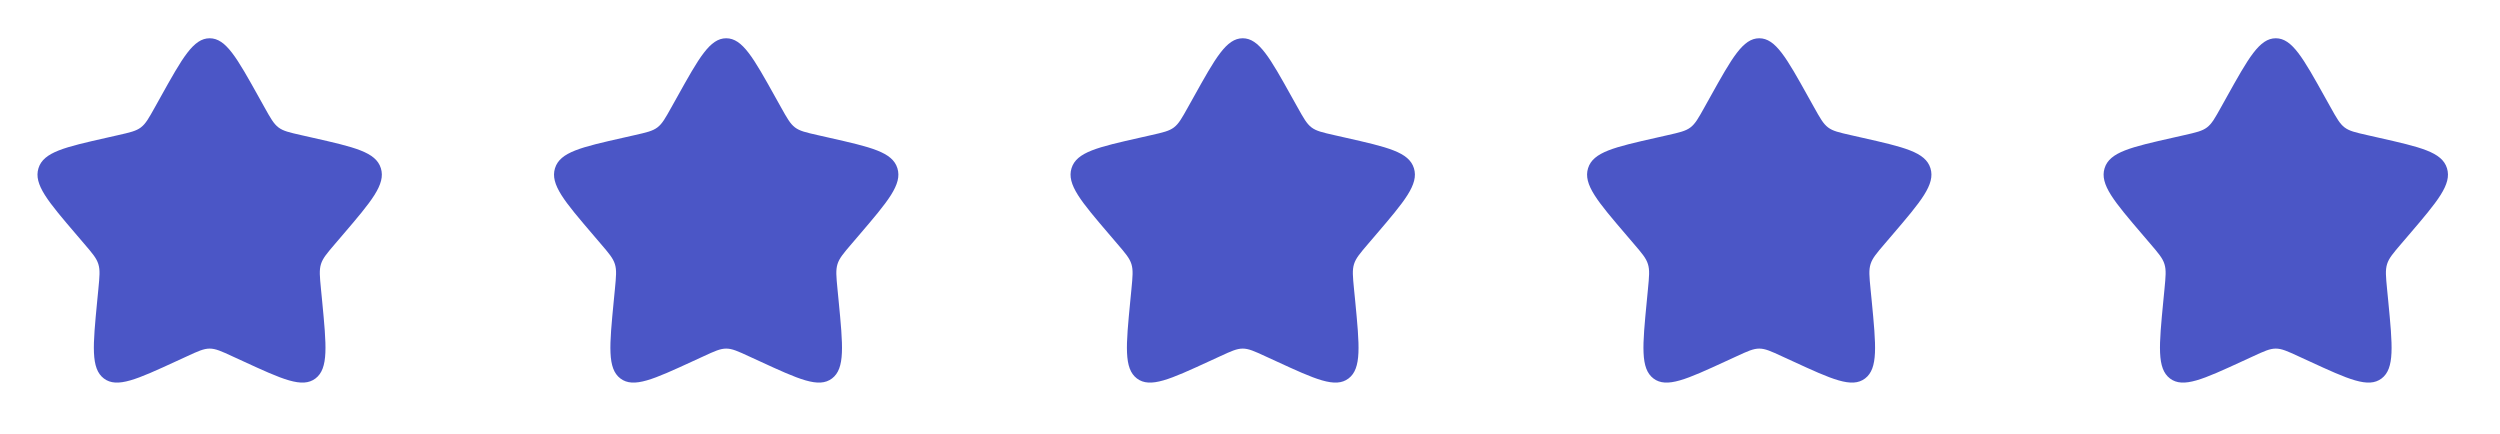 <?xml version="1.0" encoding="UTF-8"?> <svg xmlns="http://www.w3.org/2000/svg" width="121" height="21" viewBox="0 0 121 21" fill="none"><path d="M7.775 4.692C8.831 2.798 9.359 1.852 10.148 1.852C10.937 1.852 11.465 2.798 12.521 4.692L12.794 5.182C13.094 5.72 13.244 5.989 13.477 6.167C13.71 6.344 14.002 6.41 14.585 6.542L15.116 6.662C17.166 7.126 18.19 7.357 18.434 8.142C18.677 8.925 17.979 9.742 16.581 11.377L16.22 11.799C15.823 12.263 15.624 12.496 15.535 12.782C15.445 13.07 15.476 13.38 15.536 13.999L15.591 14.563C15.801 16.744 15.907 17.834 15.269 18.318C14.63 18.802 13.671 18.361 11.752 17.477L11.255 17.249C10.71 16.997 10.437 16.872 10.148 16.872C9.859 16.872 9.586 16.997 9.041 17.249L8.545 17.477C6.625 18.361 5.665 18.802 5.028 18.319C4.389 17.834 4.495 16.744 4.705 14.563L4.76 14C4.82 13.38 4.85 13.07 4.76 12.783C4.672 12.496 4.473 12.263 4.076 11.8L3.715 11.377C2.317 9.743 1.619 8.926 1.862 8.142C2.105 7.357 3.131 7.125 5.181 6.662L5.711 6.542C6.294 6.41 6.585 6.344 6.819 6.167C7.053 5.989 7.202 5.72 7.502 5.182L7.775 4.692Z" fill="#4B56C6"></path><path d="M32.776 4.692C33.831 2.798 34.359 1.852 35.148 1.852C35.937 1.852 36.465 2.798 37.52 4.692L37.794 5.182C38.094 5.72 38.244 5.989 38.477 6.167C38.711 6.344 39.002 6.41 39.586 6.542L40.115 6.662C42.166 7.126 43.19 7.357 43.434 8.142C43.677 8.925 42.979 9.742 41.581 11.377L41.22 11.799C40.823 12.263 40.624 12.496 40.535 12.782C40.446 13.07 40.475 13.38 40.535 13.999L40.59 14.563C40.801 16.744 40.907 17.834 40.269 18.318C39.63 18.802 38.67 18.361 36.752 17.477L36.255 17.249C35.71 16.997 35.437 16.872 35.148 16.872C34.859 16.872 34.586 16.997 34.041 17.249L33.545 17.477C31.625 18.361 30.666 18.802 30.028 18.319C29.389 17.834 29.495 16.744 29.706 14.563L29.761 14C29.82 13.38 29.851 13.07 29.761 12.783C29.672 12.496 29.473 12.263 29.076 11.8L28.715 11.377C27.317 9.743 26.619 8.926 26.862 8.142C27.105 7.357 28.131 7.125 30.181 6.662L30.711 6.542C31.294 6.41 31.585 6.344 31.819 6.167C32.053 5.989 32.202 5.72 32.502 5.182L32.776 4.692Z" fill="#4B56C6"></path><path d="M57.776 4.692C58.831 2.798 59.359 1.852 60.148 1.852C60.937 1.852 61.465 2.798 62.52 4.692L62.794 5.182C63.094 5.72 63.244 5.989 63.477 6.167C63.711 6.344 64.002 6.41 64.585 6.542L65.115 6.662C67.165 7.126 68.19 7.357 68.434 8.142C68.677 8.925 67.979 9.742 66.581 11.377L66.22 11.799C65.823 12.263 65.624 12.496 65.535 12.782C65.445 13.07 65.475 13.38 65.535 13.999L65.591 14.563C65.801 16.744 65.907 17.834 65.269 18.318C64.63 18.802 63.67 18.361 61.752 17.477L61.255 17.249C60.71 16.997 60.437 16.872 60.148 16.872C59.859 16.872 59.586 16.997 59.041 17.249L58.545 17.477C56.626 18.361 55.666 18.802 55.028 18.319C54.389 17.834 54.495 16.744 54.706 14.563L54.761 14C54.821 13.38 54.85 13.07 54.761 12.783C54.672 12.496 54.473 12.263 54.076 11.8L53.715 11.377C52.317 9.743 51.619 8.926 51.862 8.142C52.105 7.357 53.131 7.125 55.181 6.662L55.711 6.542C56.294 6.41 56.585 6.344 56.819 6.167C57.053 5.989 57.202 5.72 57.502 5.182L57.776 4.692Z" fill="#4B56C6"></path><path d="M82.775 4.692C83.831 2.798 84.359 1.852 85.148 1.852C85.937 1.852 86.465 2.798 87.52 4.692L87.794 5.182C88.094 5.72 88.244 5.989 88.477 6.167C88.71 6.344 89.002 6.41 89.585 6.542L90.115 6.662C92.165 7.126 93.19 7.357 93.434 8.142C93.677 8.925 92.979 9.742 91.581 11.377L91.22 11.799C90.823 12.263 90.624 12.496 90.535 12.782C90.445 13.07 90.475 13.38 90.535 13.999L90.591 14.563C90.801 16.744 90.907 17.834 90.269 18.318C89.63 18.802 88.671 18.361 86.752 17.477L86.255 17.249C85.71 16.997 85.437 16.872 85.148 16.872C84.859 16.872 84.586 16.997 84.041 17.249L83.545 17.477C81.626 18.361 80.665 18.802 80.028 18.319C79.389 17.834 79.495 16.744 79.706 14.563L79.76 14C79.82 13.38 79.85 13.07 79.76 12.783C79.672 12.496 79.473 12.263 79.076 11.8L78.715 11.377C77.317 9.743 76.619 8.926 76.862 8.142C77.106 7.357 78.131 7.125 80.181 6.662L80.711 6.542C81.294 6.41 81.585 6.344 81.819 6.167C82.053 5.989 82.202 5.72 82.502 5.182L82.775 4.692Z" fill="#4B56C6"></path><path d="M107.775 4.692C108.831 2.798 109.359 1.852 110.148 1.852C110.937 1.852 111.465 2.798 112.52 4.692L112.794 5.182C113.094 5.72 113.244 5.989 113.477 6.167C113.71 6.344 114.002 6.41 114.585 6.542L115.115 6.662C117.165 7.126 118.19 7.357 118.434 8.142C118.677 8.925 117.979 9.742 116.581 11.377L116.22 11.799C115.823 12.263 115.624 12.496 115.535 12.782C115.445 13.07 115.475 13.38 115.535 13.999L115.59 14.563C115.801 16.744 115.907 17.834 115.269 18.318C114.63 18.802 113.67 18.361 111.752 17.477L111.255 17.249C110.71 16.997 110.437 16.872 110.148 16.872C109.859 16.872 109.586 16.997 109.041 17.249L108.545 17.477C106.625 18.361 105.665 18.802 105.028 18.319C104.389 17.834 104.495 16.744 104.705 14.563L104.76 14C104.82 13.38 104.85 13.07 104.76 12.783C104.672 12.496 104.473 12.263 104.076 11.8L103.715 11.377C102.317 9.743 101.619 8.926 101.862 8.142C102.105 7.357 103.131 7.125 105.181 6.662L105.711 6.542C106.294 6.41 106.585 6.344 106.819 6.167C107.053 5.989 107.202 5.72 107.502 5.182L107.775 4.692Z" fill="#4B56C6"></path></svg> 